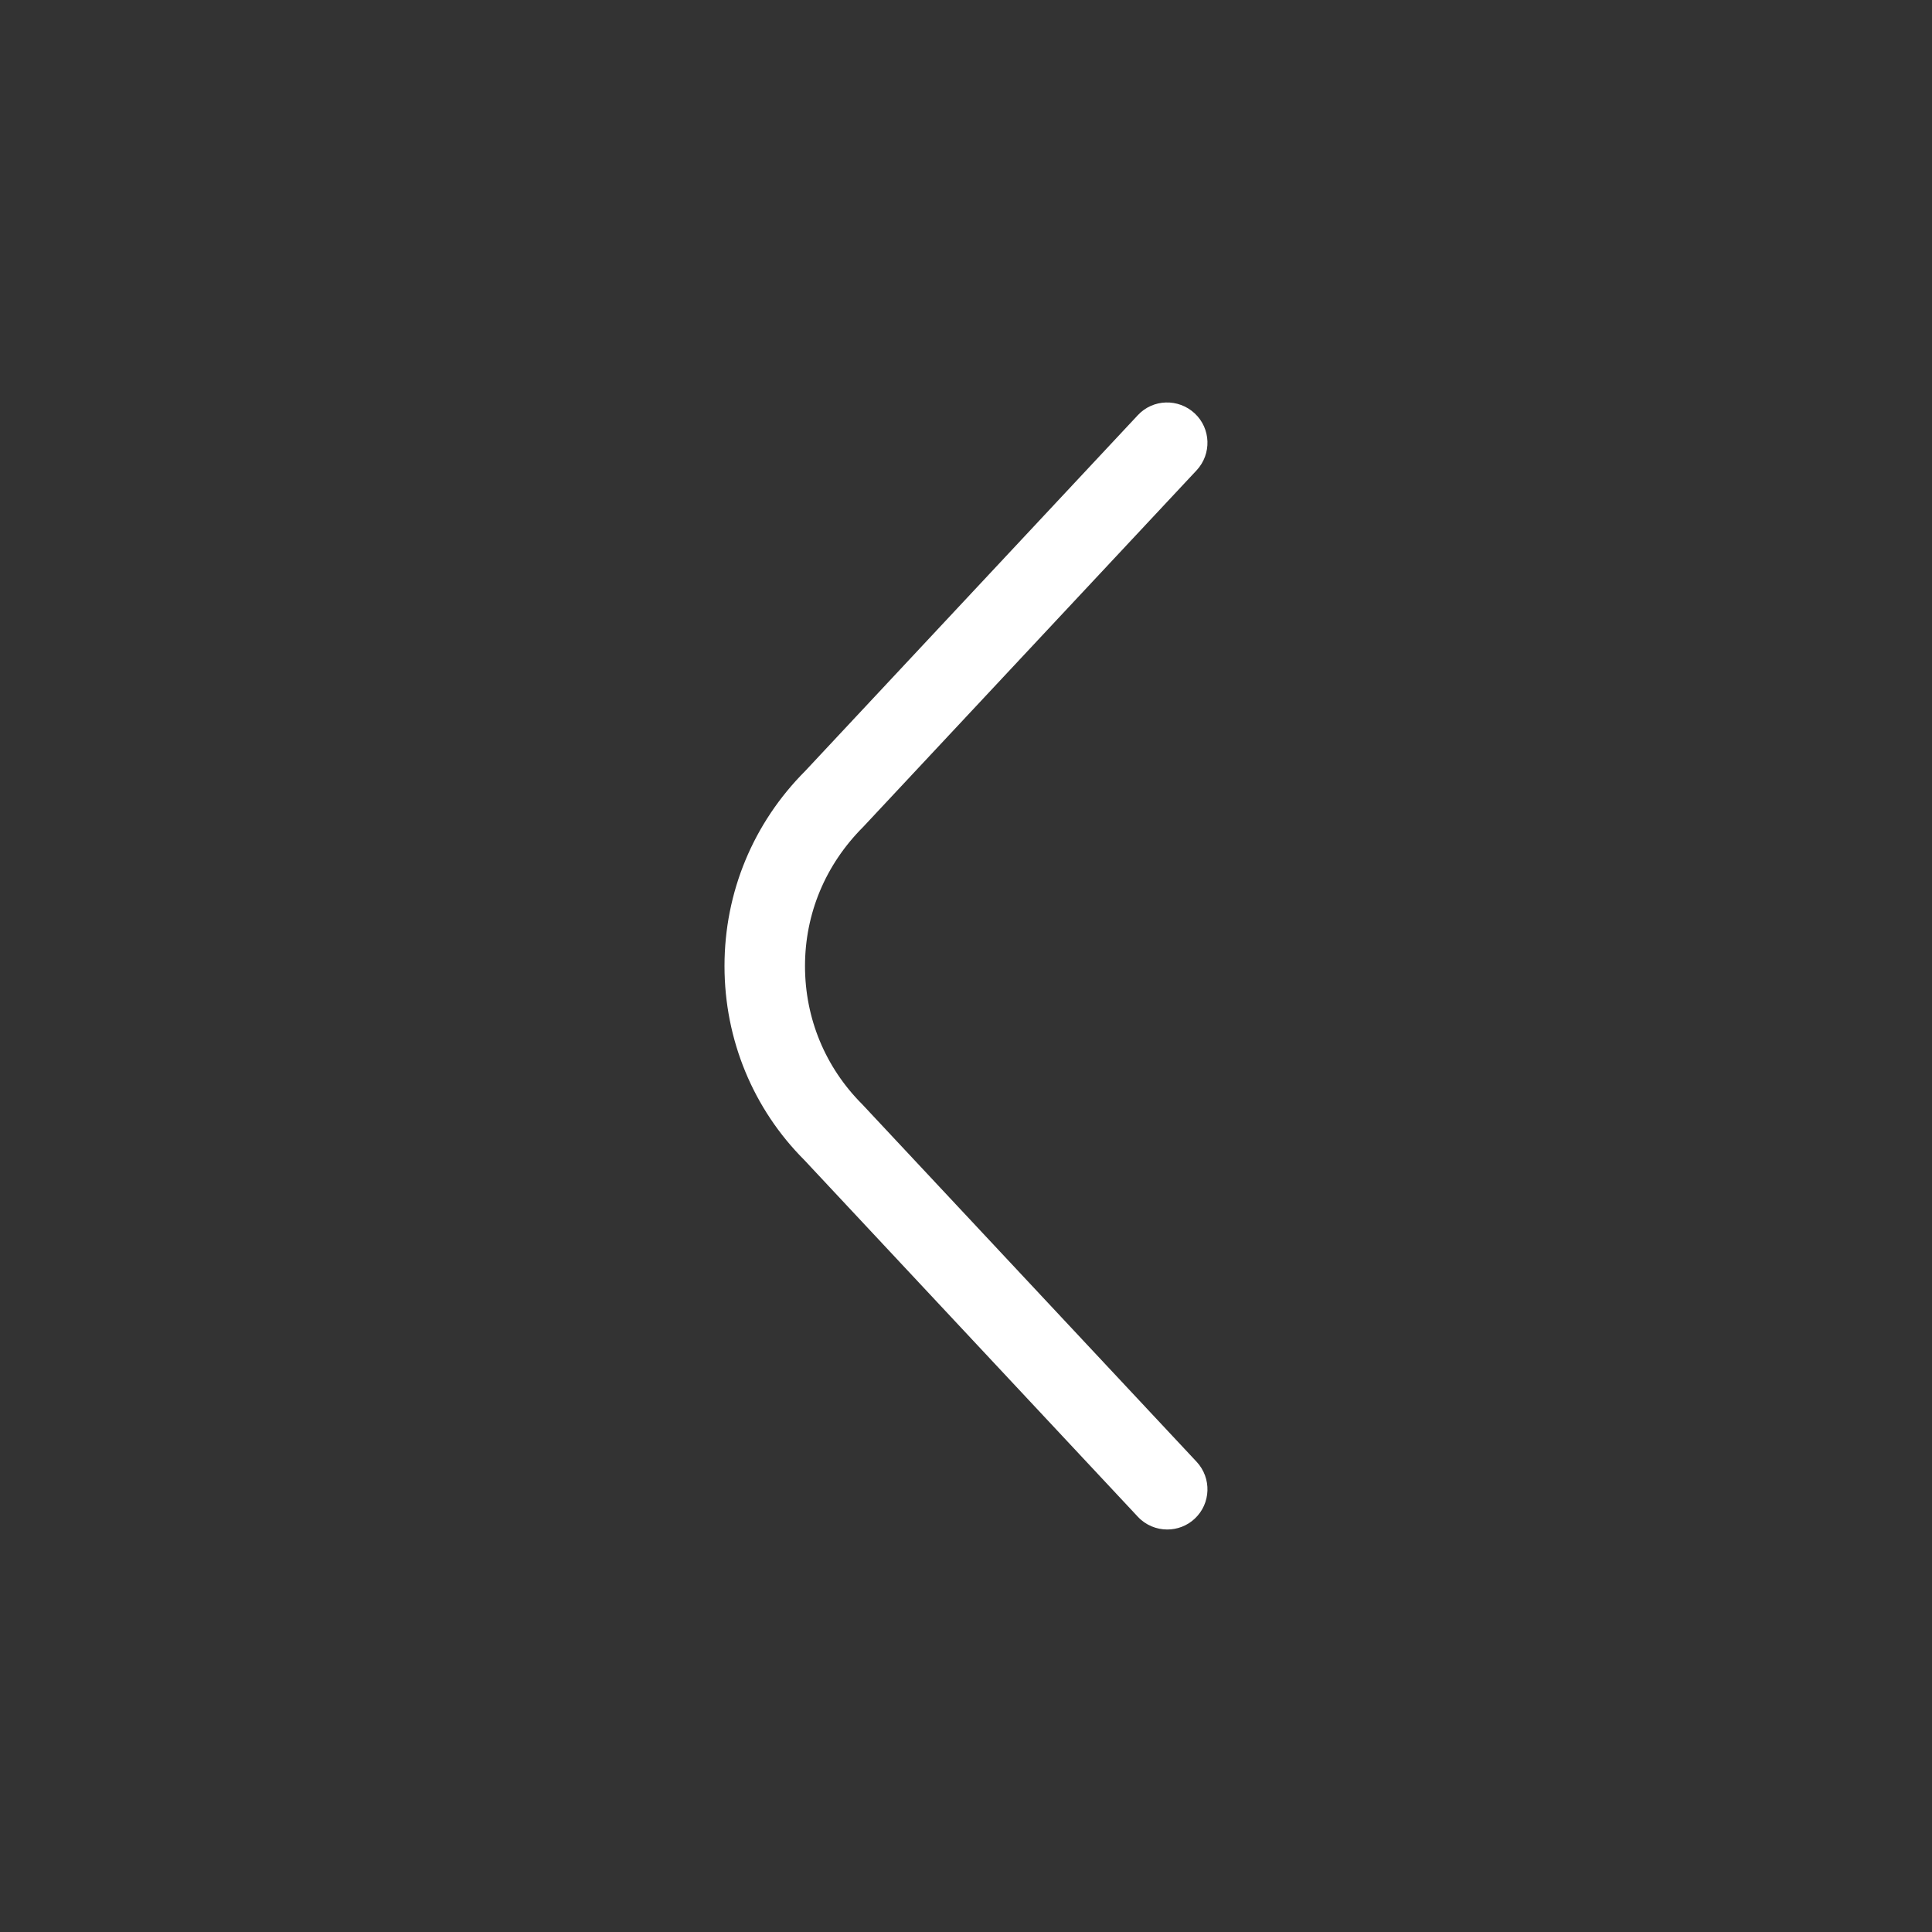 <?xml version="1.0" encoding="UTF-8"?> <svg xmlns="http://www.w3.org/2000/svg" width="24" height="24" viewBox="0 0 24 24" fill="none"><rect x="0" y="0" width="24" height="24" fill="#333333" stroke="none"/><path d="M14.5 19C14.367 19 14.233 18.947 14.135 18.842L9.993 14.412C9.357 13.776 9 12.916 9 12C9 11.084 9.357 10.224 10.004 9.576L14.134 5.158C14.322 4.955 14.639 4.947 14.841 5.135C15.043 5.323 15.053 5.64 14.865 5.842L10.723 10.272C10.252 10.743 10 11.352 10 12.001C10 12.65 10.252 13.259 10.711 13.718L14.865 18.159C15.053 18.361 15.043 18.678 14.841 18.866C14.745 18.956 14.622 19 14.5 19Z" fill="white"></path></svg> 